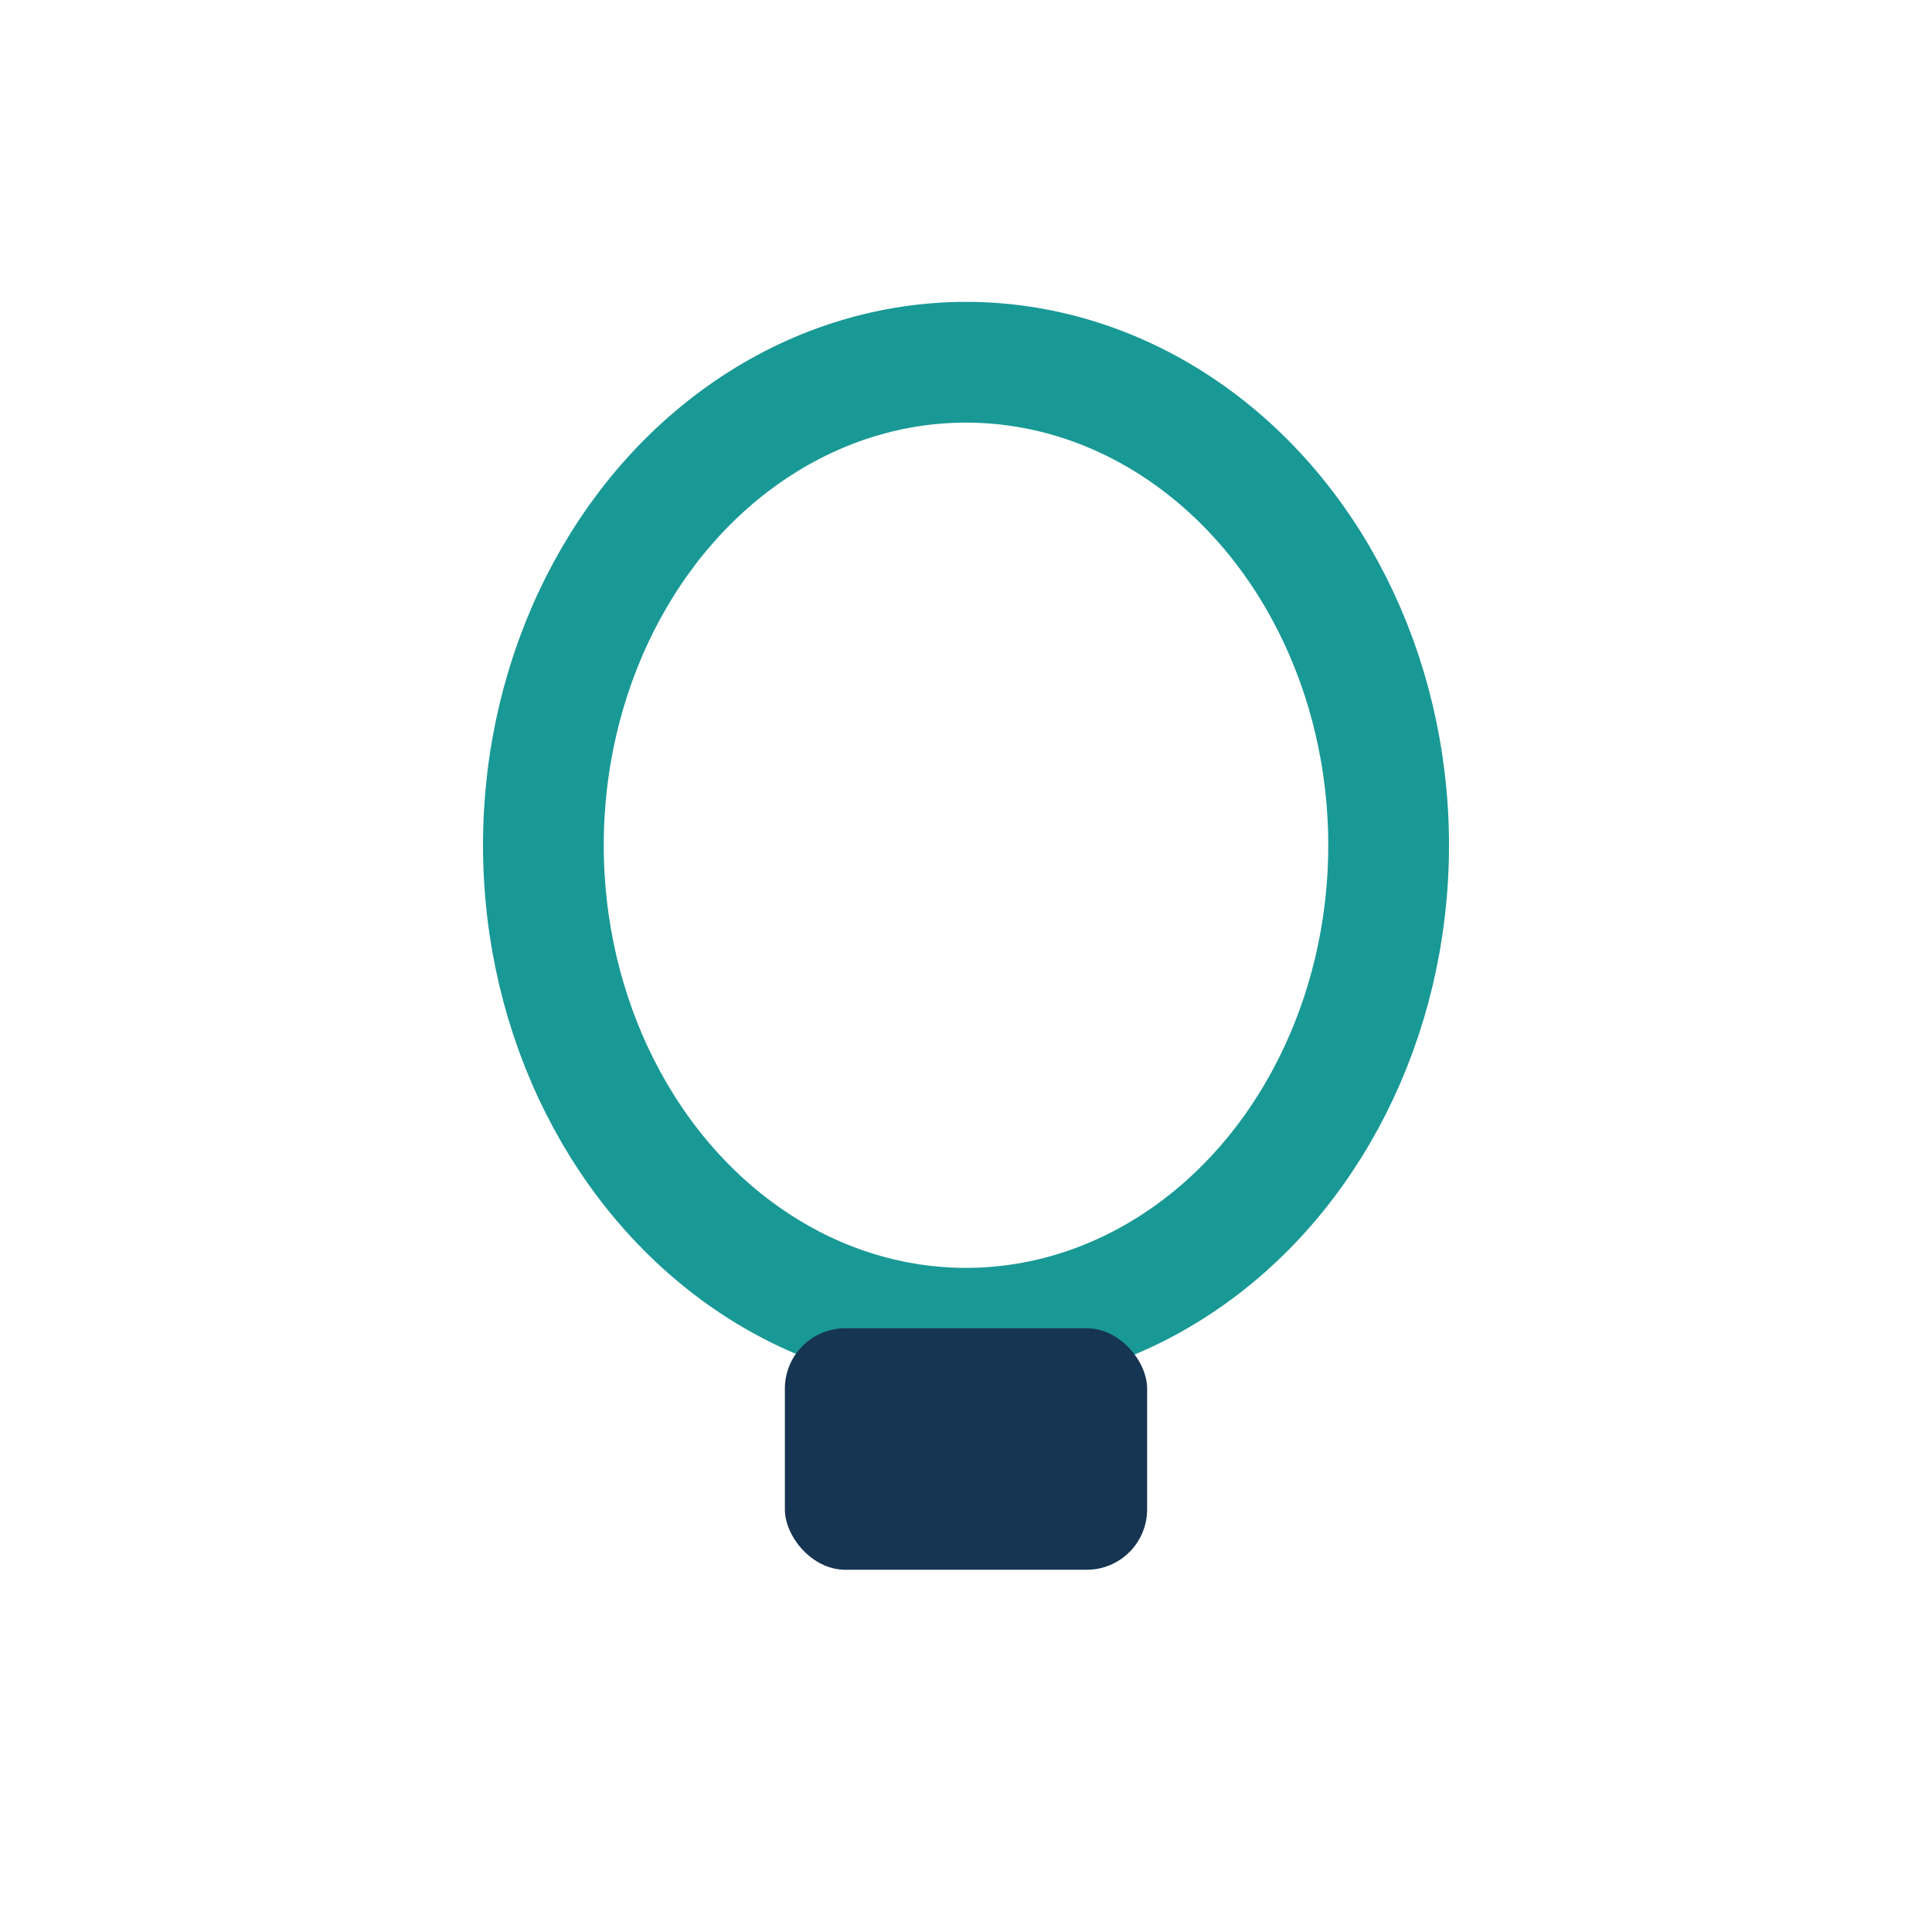 <?xml version="1.0" encoding="UTF-8"?>
<svg xmlns="http://www.w3.org/2000/svg" width="32" height="32" viewBox="0 0 32 32"><ellipse cx="16" cy="14" rx="7" ry="8" fill="none" stroke="#199996" stroke-width="2"/><rect x="13" y="22" width="6" height="4" rx="1" fill="#163553"/></svg>